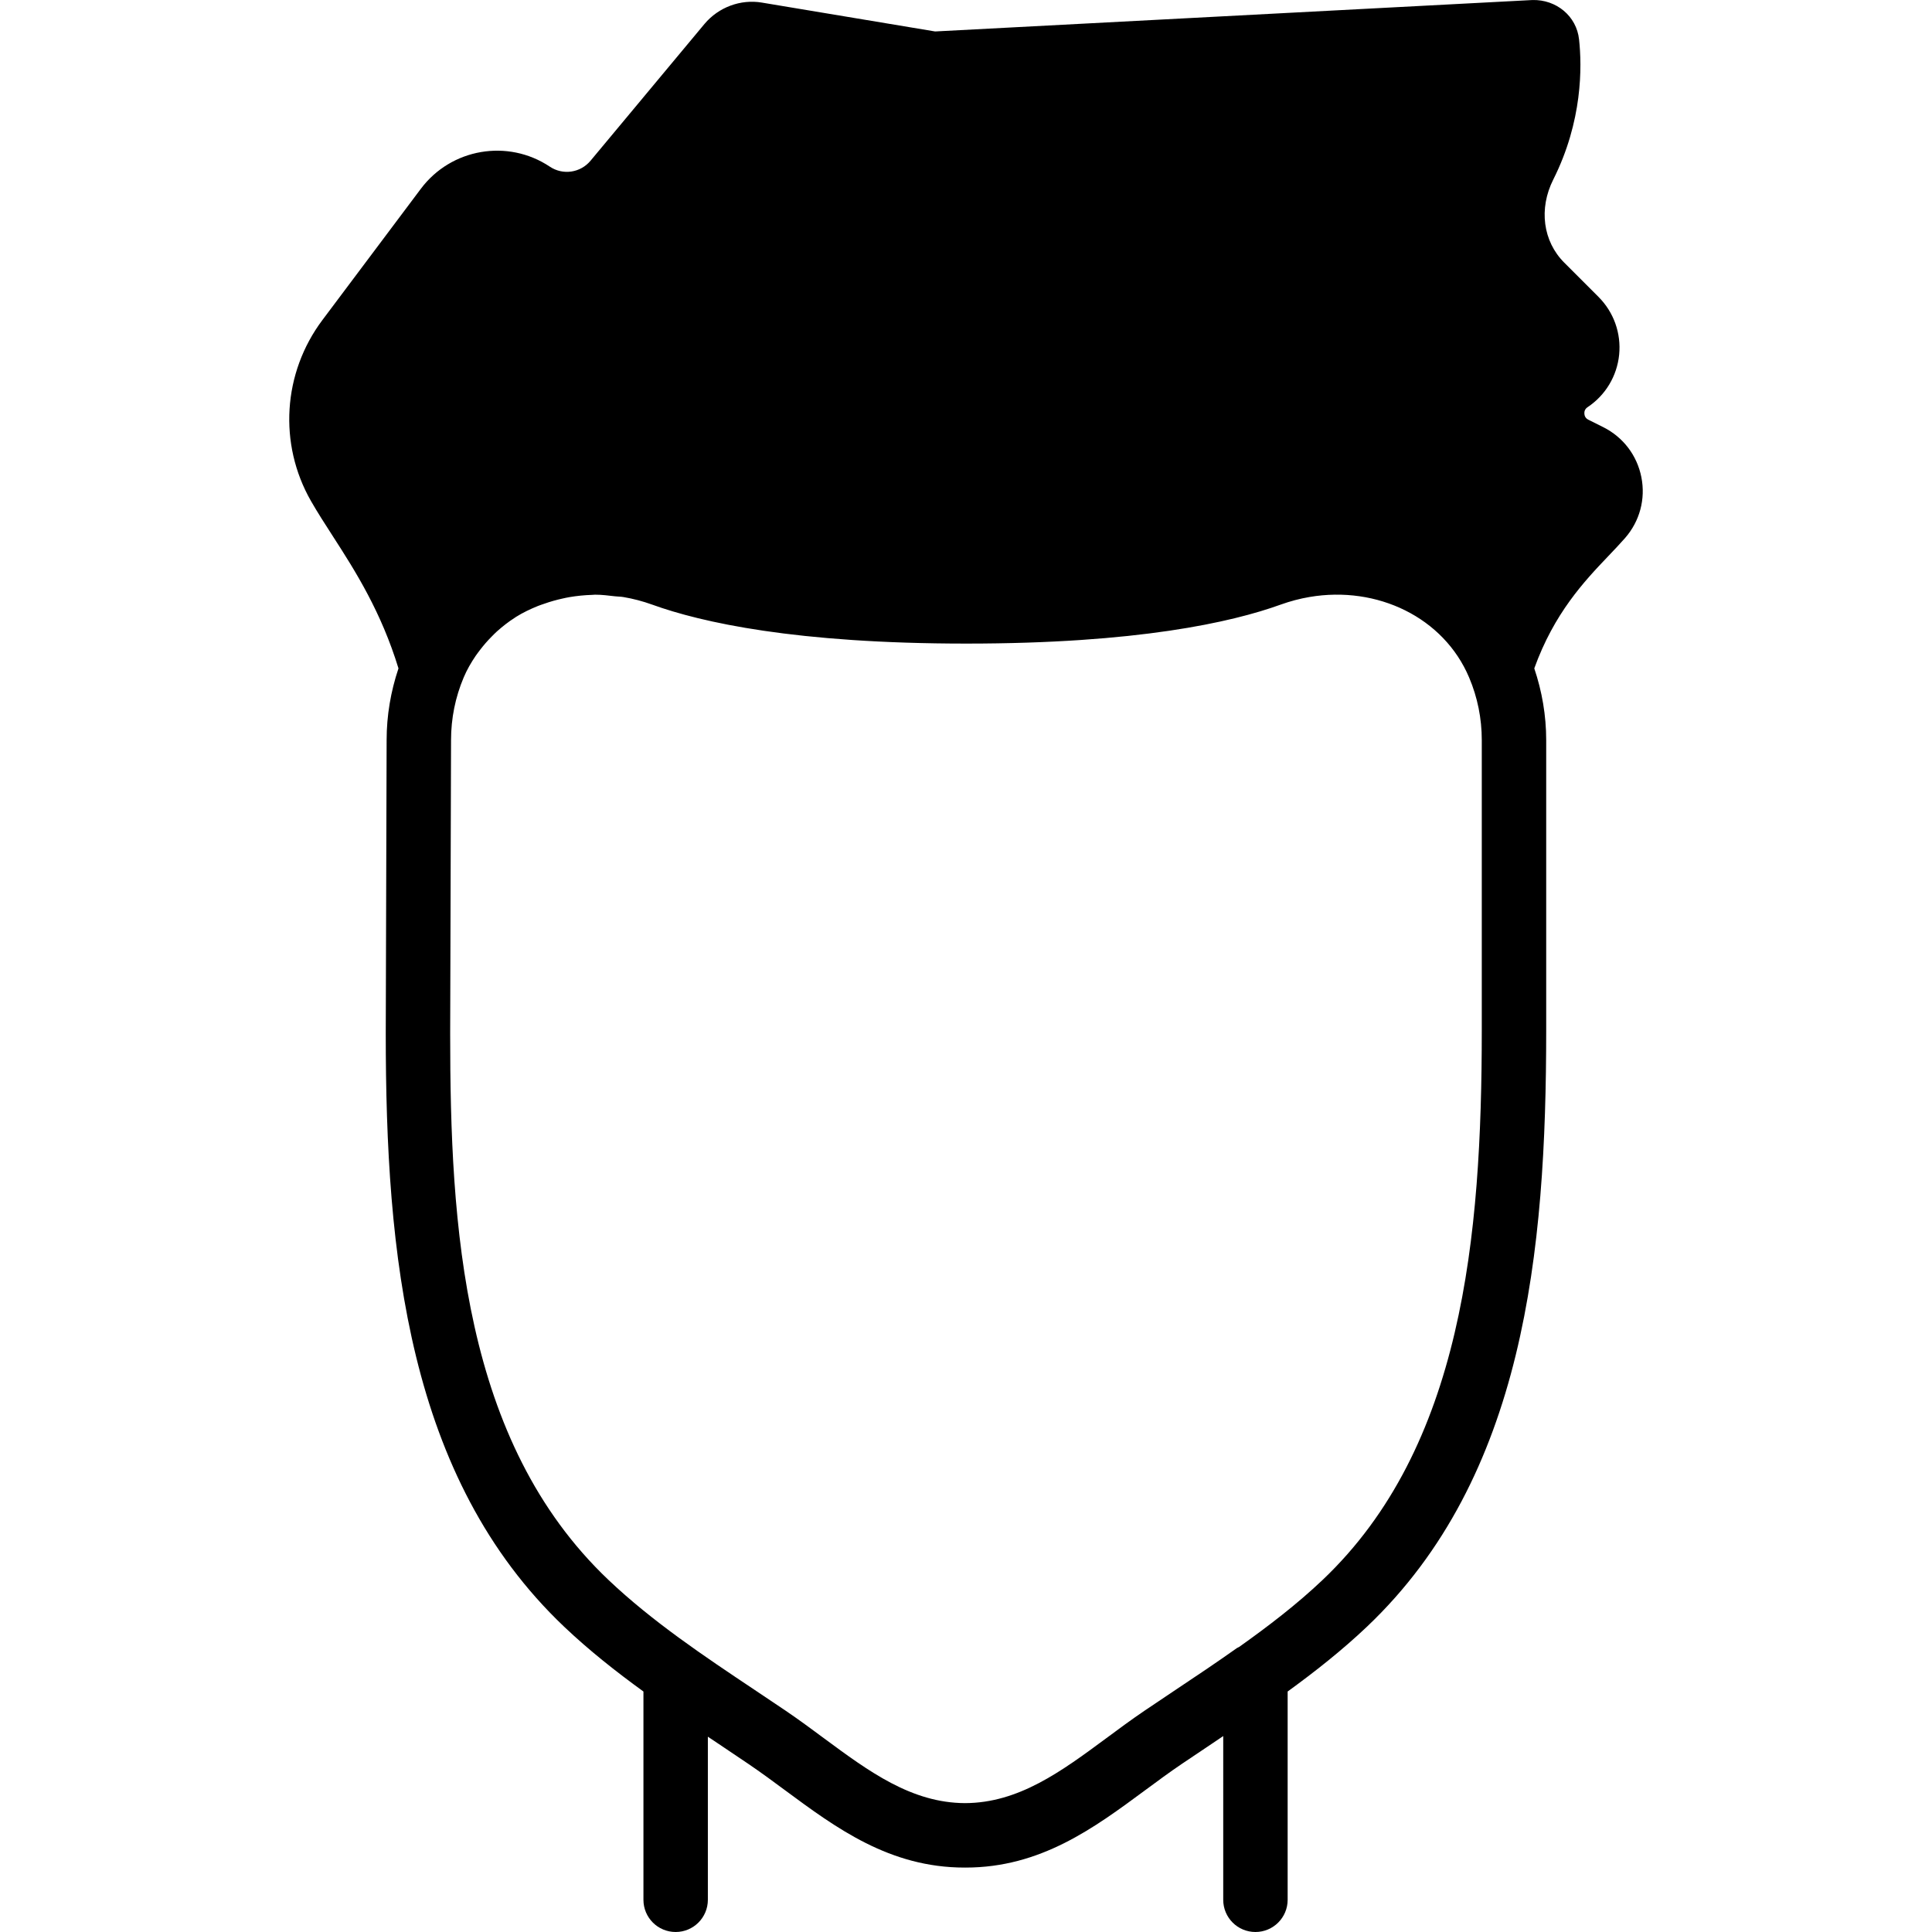 <?xml version="1.0" encoding="iso-8859-1"?>
<!-- Uploaded to: SVG Repo, www.svgrepo.com, Generator: SVG Repo Mixer Tools -->
<svg fill="#000000" height="800px" width="800px" version="1.1" id="Layer_1" xmlns="http://www.w3.org/2000/svg" xmlns:xlink="http://www.w3.org/1999/xlink" 
	 viewBox="0 0 511.834 511.834" xml:space="preserve">
<g>
	<g>
		<path d="M434.842,126.434c-1.143-5.794-4.821-10.624-10.103-13.269l-3.942-1.971c-0.828-0.41-1.033-1.101-1.058-1.604
			c-0.034-0.495,0.077-1.203,0.845-1.715c4.753-3.166,7.799-8.243,8.371-13.926c0.555-5.683-1.434-11.255-5.478-15.3l-9.062-9.062
			c-5.666-5.658-6.801-14.31-2.91-22.033c7.774-15.471,7.612-29.892,6.827-37.094c-0.657-6.195-6.033-10.615-12.348-10.453
			L247.74,8.333l-45.892-7.646c-5.649-0.956-11.494,1.229-15.206,5.649l-30.199,36.25c-2.671,3.208-7.313,3.891-10.786,1.562
			c-11.128-7.415-26.129-4.838-34.159,5.862L85.41,84.792c-10.496,13.995-11.682,32.802-3.029,47.932
			c1.698,2.97,3.695,6.067,5.845,9.404c6.042,9.353,12.774,20.036,17.34,34.944c-2.048,6.11-3.14,12.476-3.14,19.004l-0.23,77.79
			c0,58.283,5.726,117.649,47.249,157.082c6.613,6.281,13.739,11.896,21.018,17.178V503.3c0,4.719,3.814,8.533,8.533,8.533
			c4.71,0,8.533-3.814,8.533-8.533v-43.204c0.981,0.657,1.963,1.314,2.944,1.963l7.885,5.308c3.234,2.193,6.391,4.523,9.54,6.852
			c13.662,10.104,27.785,20.548,47.659,20.548c0.043,0,0.077-0.009,0.12-0.009s0.077,0.009,0.119,0.009
			c19.874,0,33.997-10.445,47.659-20.548c3.149-2.33,6.306-4.659,9.54-6.852l8.201-5.504c0.947-0.64,1.911-1.297,2.867-1.937V503.3
			c0,4.719,3.814,8.533,8.533,8.533c4.71,0,8.533-3.814,8.533-8.533v-55.177c7.27-5.282,14.396-10.897,21.018-17.178
			c41.728-39.62,47.479-99.371,47.479-158.046v-76.8c0-6.545-1.101-12.919-3.157-19.029c5.257-14.583,13.175-23.014,19.652-29.79
			c1.604-1.69,3.098-3.251,4.395-4.736C434.406,138.091,435.985,132.228,434.842,126.434z M392.559,272.9
			c0,54.869-5.111,110.481-42.163,145.656c-6.792,6.451-14.37,12.254-22.144,17.775c-0.196,0.111-0.41,0.171-0.589,0.299
			c-5.359,3.806-10.837,7.467-16.307,11.11l-8.183,5.495c-3.422,2.321-6.767,4.796-10.095,7.262
			c-11.938,8.823-23.211,17.143-37.402,17.195c-14.191-0.051-25.464-8.371-37.402-17.195c-3.328-2.466-6.673-4.941-10.095-7.262
			l-8.303-5.572c-13.338-8.9-27.119-18.125-38.682-29.107c-38.69-36.719-41.933-93.935-41.933-144.666l0.23-77.79
			c0-5.769,1.126-11.358,3.345-16.614c0.862-2.057,1.971-3.951,3.183-5.743c0.358-0.538,0.759-1.024,1.135-1.536
			c0.964-1.263,1.997-2.458,3.115-3.576c0.444-0.444,0.879-0.905,1.357-1.331c1.493-1.331,3.063-2.577,4.762-3.652
			c0.111-0.068,0.213-0.154,0.324-0.222c1.826-1.143,3.789-2.074,5.811-2.893c0.555-0.222,1.126-0.401,1.69-0.597
			c1.553-0.555,3.14-0.998,4.762-1.357c0.631-0.137,1.271-0.29,1.92-0.393c1.929-0.324,3.908-0.529,5.914-0.589
			c0.273,0,0.546-0.051,0.819-0.051c1.758-0.009,3.533,0.222,5.316,0.427c0.751,0.094,1.502,0.068,2.244,0.205
			c2.534,0.427,5.077,1.092,7.586,1.997c13.022,4.71,38.025,10.325,83.251,10.325s70.229-5.615,83.251-10.325
			c2.543-0.913,5.103-1.587,7.663-2.022c17.929-3.055,35.541,5.419,42.266,21.333c2.227,5.257,3.354,10.846,3.354,16.614V272.9z"/>
	</g>
</g>
</svg>